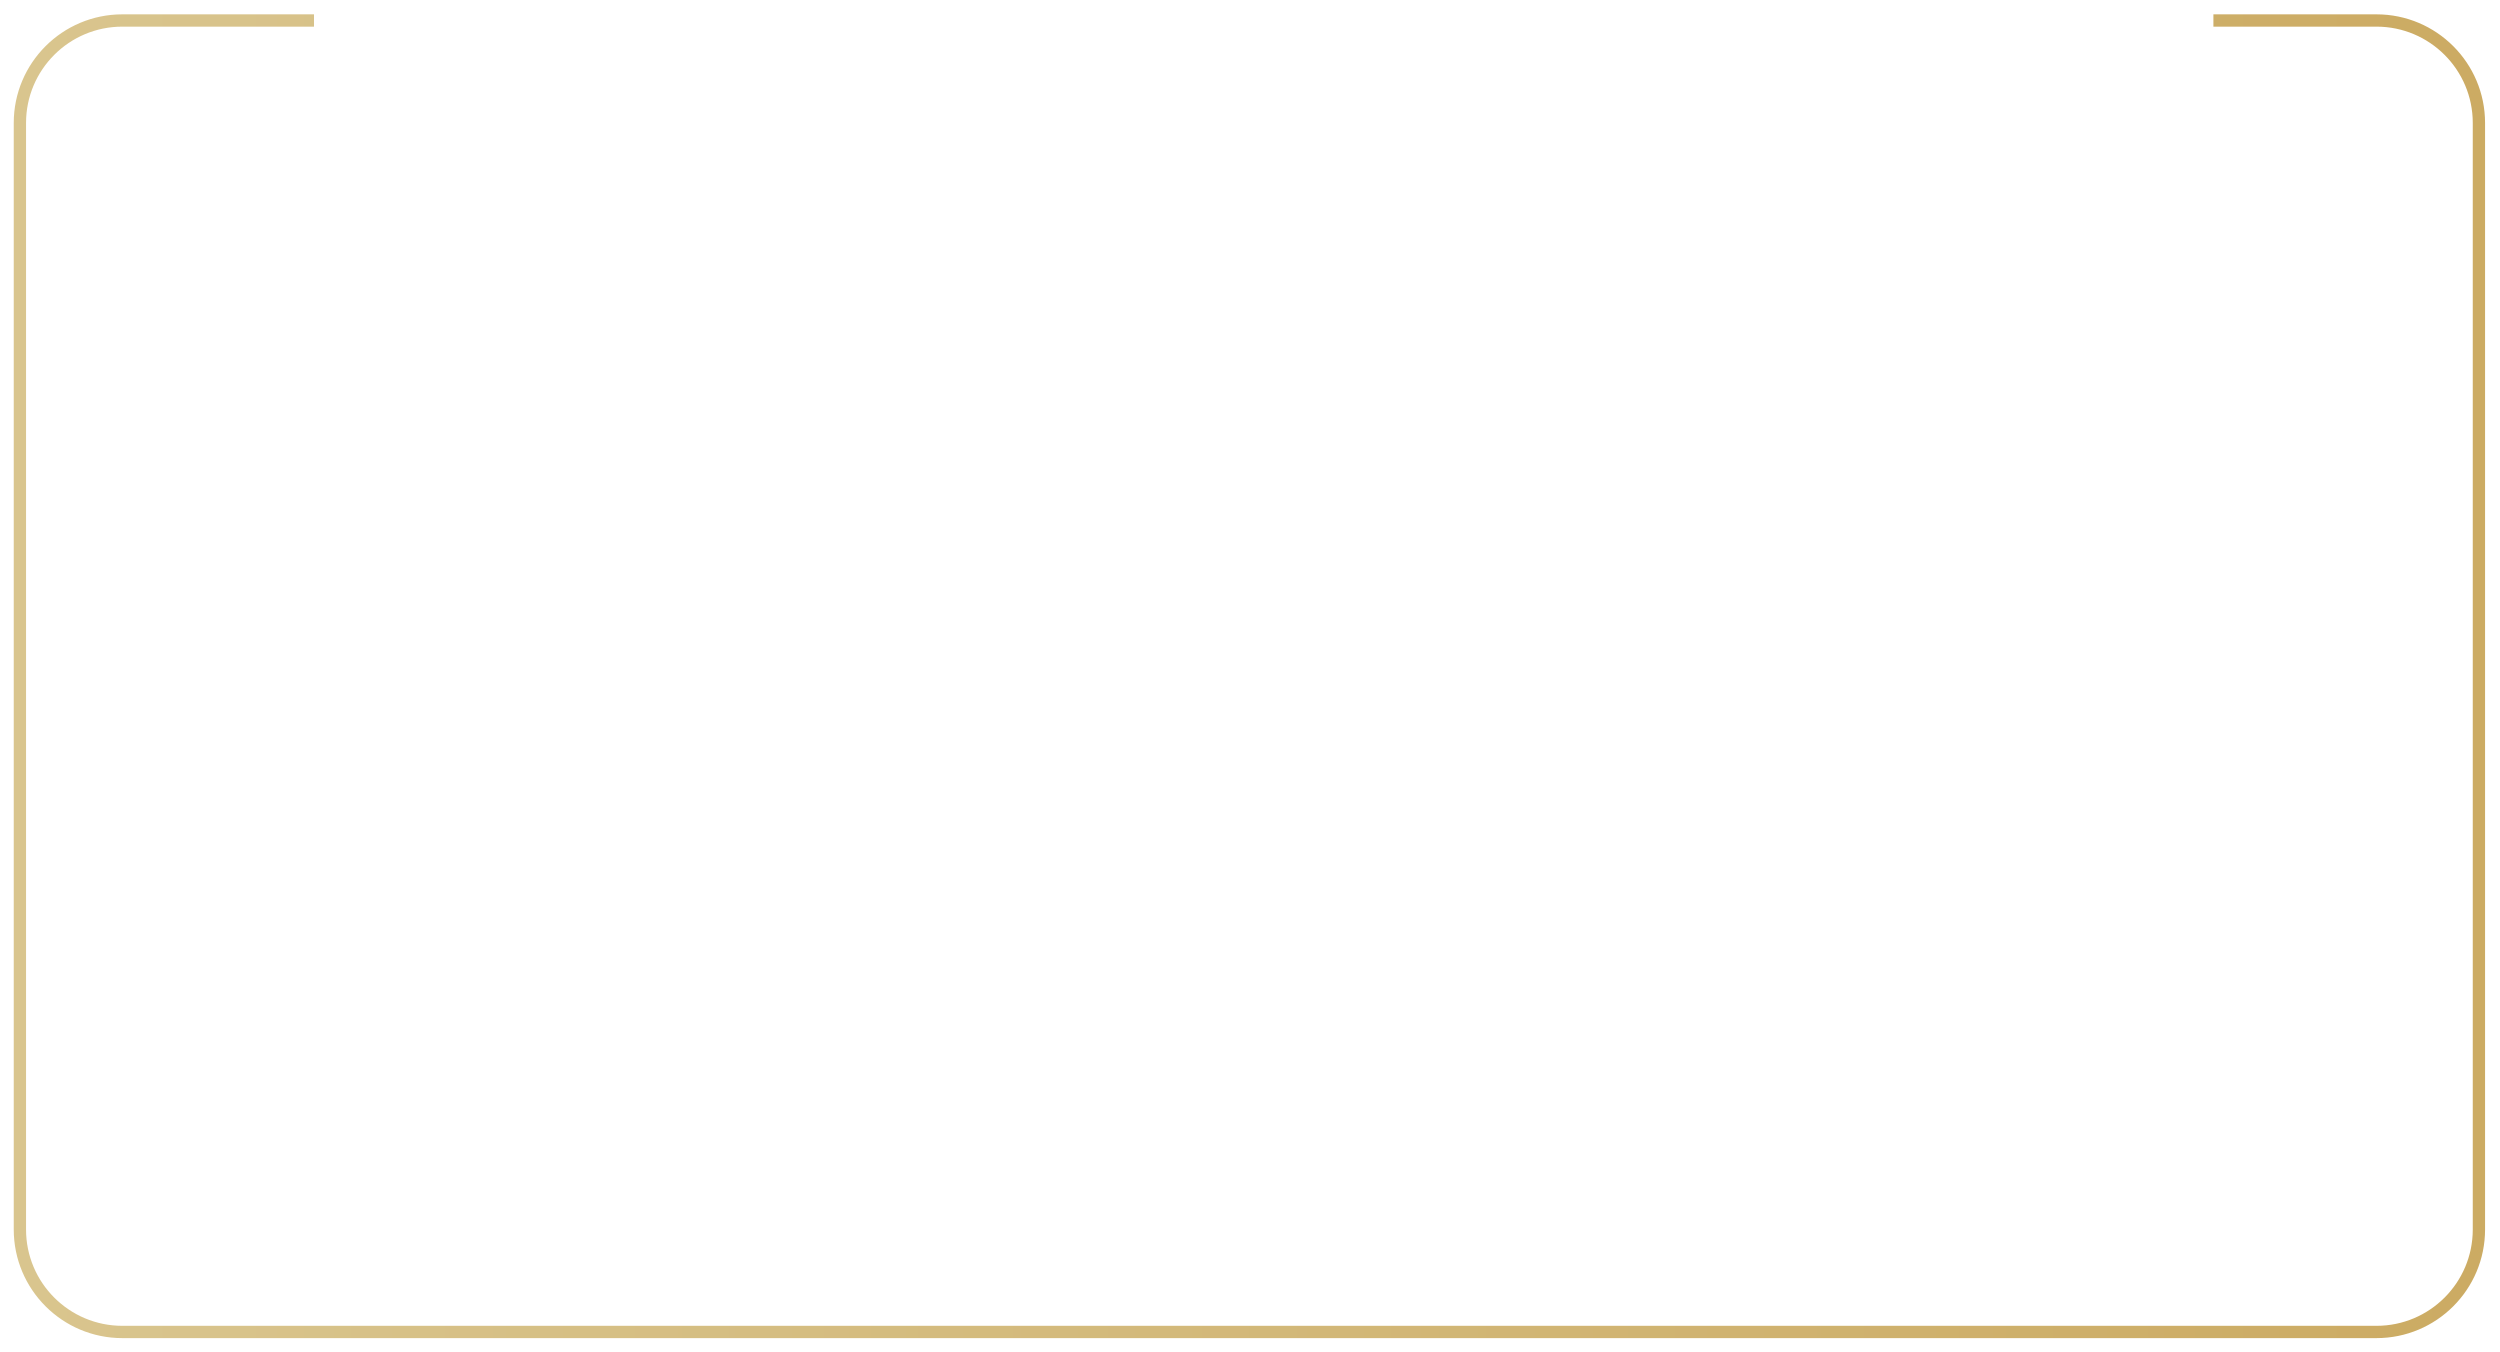 <?xml version="1.0" encoding="UTF-8"?> <svg xmlns="http://www.w3.org/2000/svg" width="122" height="66" viewBox="0 0 122 66" fill="none"><path d="M15.323 1H5.971C3.21 1 0.971 3.239 0.971 6V60C0.971 62.761 3.21 65 5.971 65H115.971C118.733 65 120.971 62.761 120.971 60V6C120.971 3.239 118.733 1 115.971 1H108.014" stroke="url(#paint0_linear_1_2454)" stroke-width="0.6"></path><defs><linearGradient id="paint0_linear_1_2454" x1="0.971" y1="33" x2="120.971" y2="33" gradientUnits="userSpaceOnUse"><stop stop-color="#D9C58E"></stop><stop offset="1" stop-color="#CCAB63"></stop></linearGradient></defs></svg> 